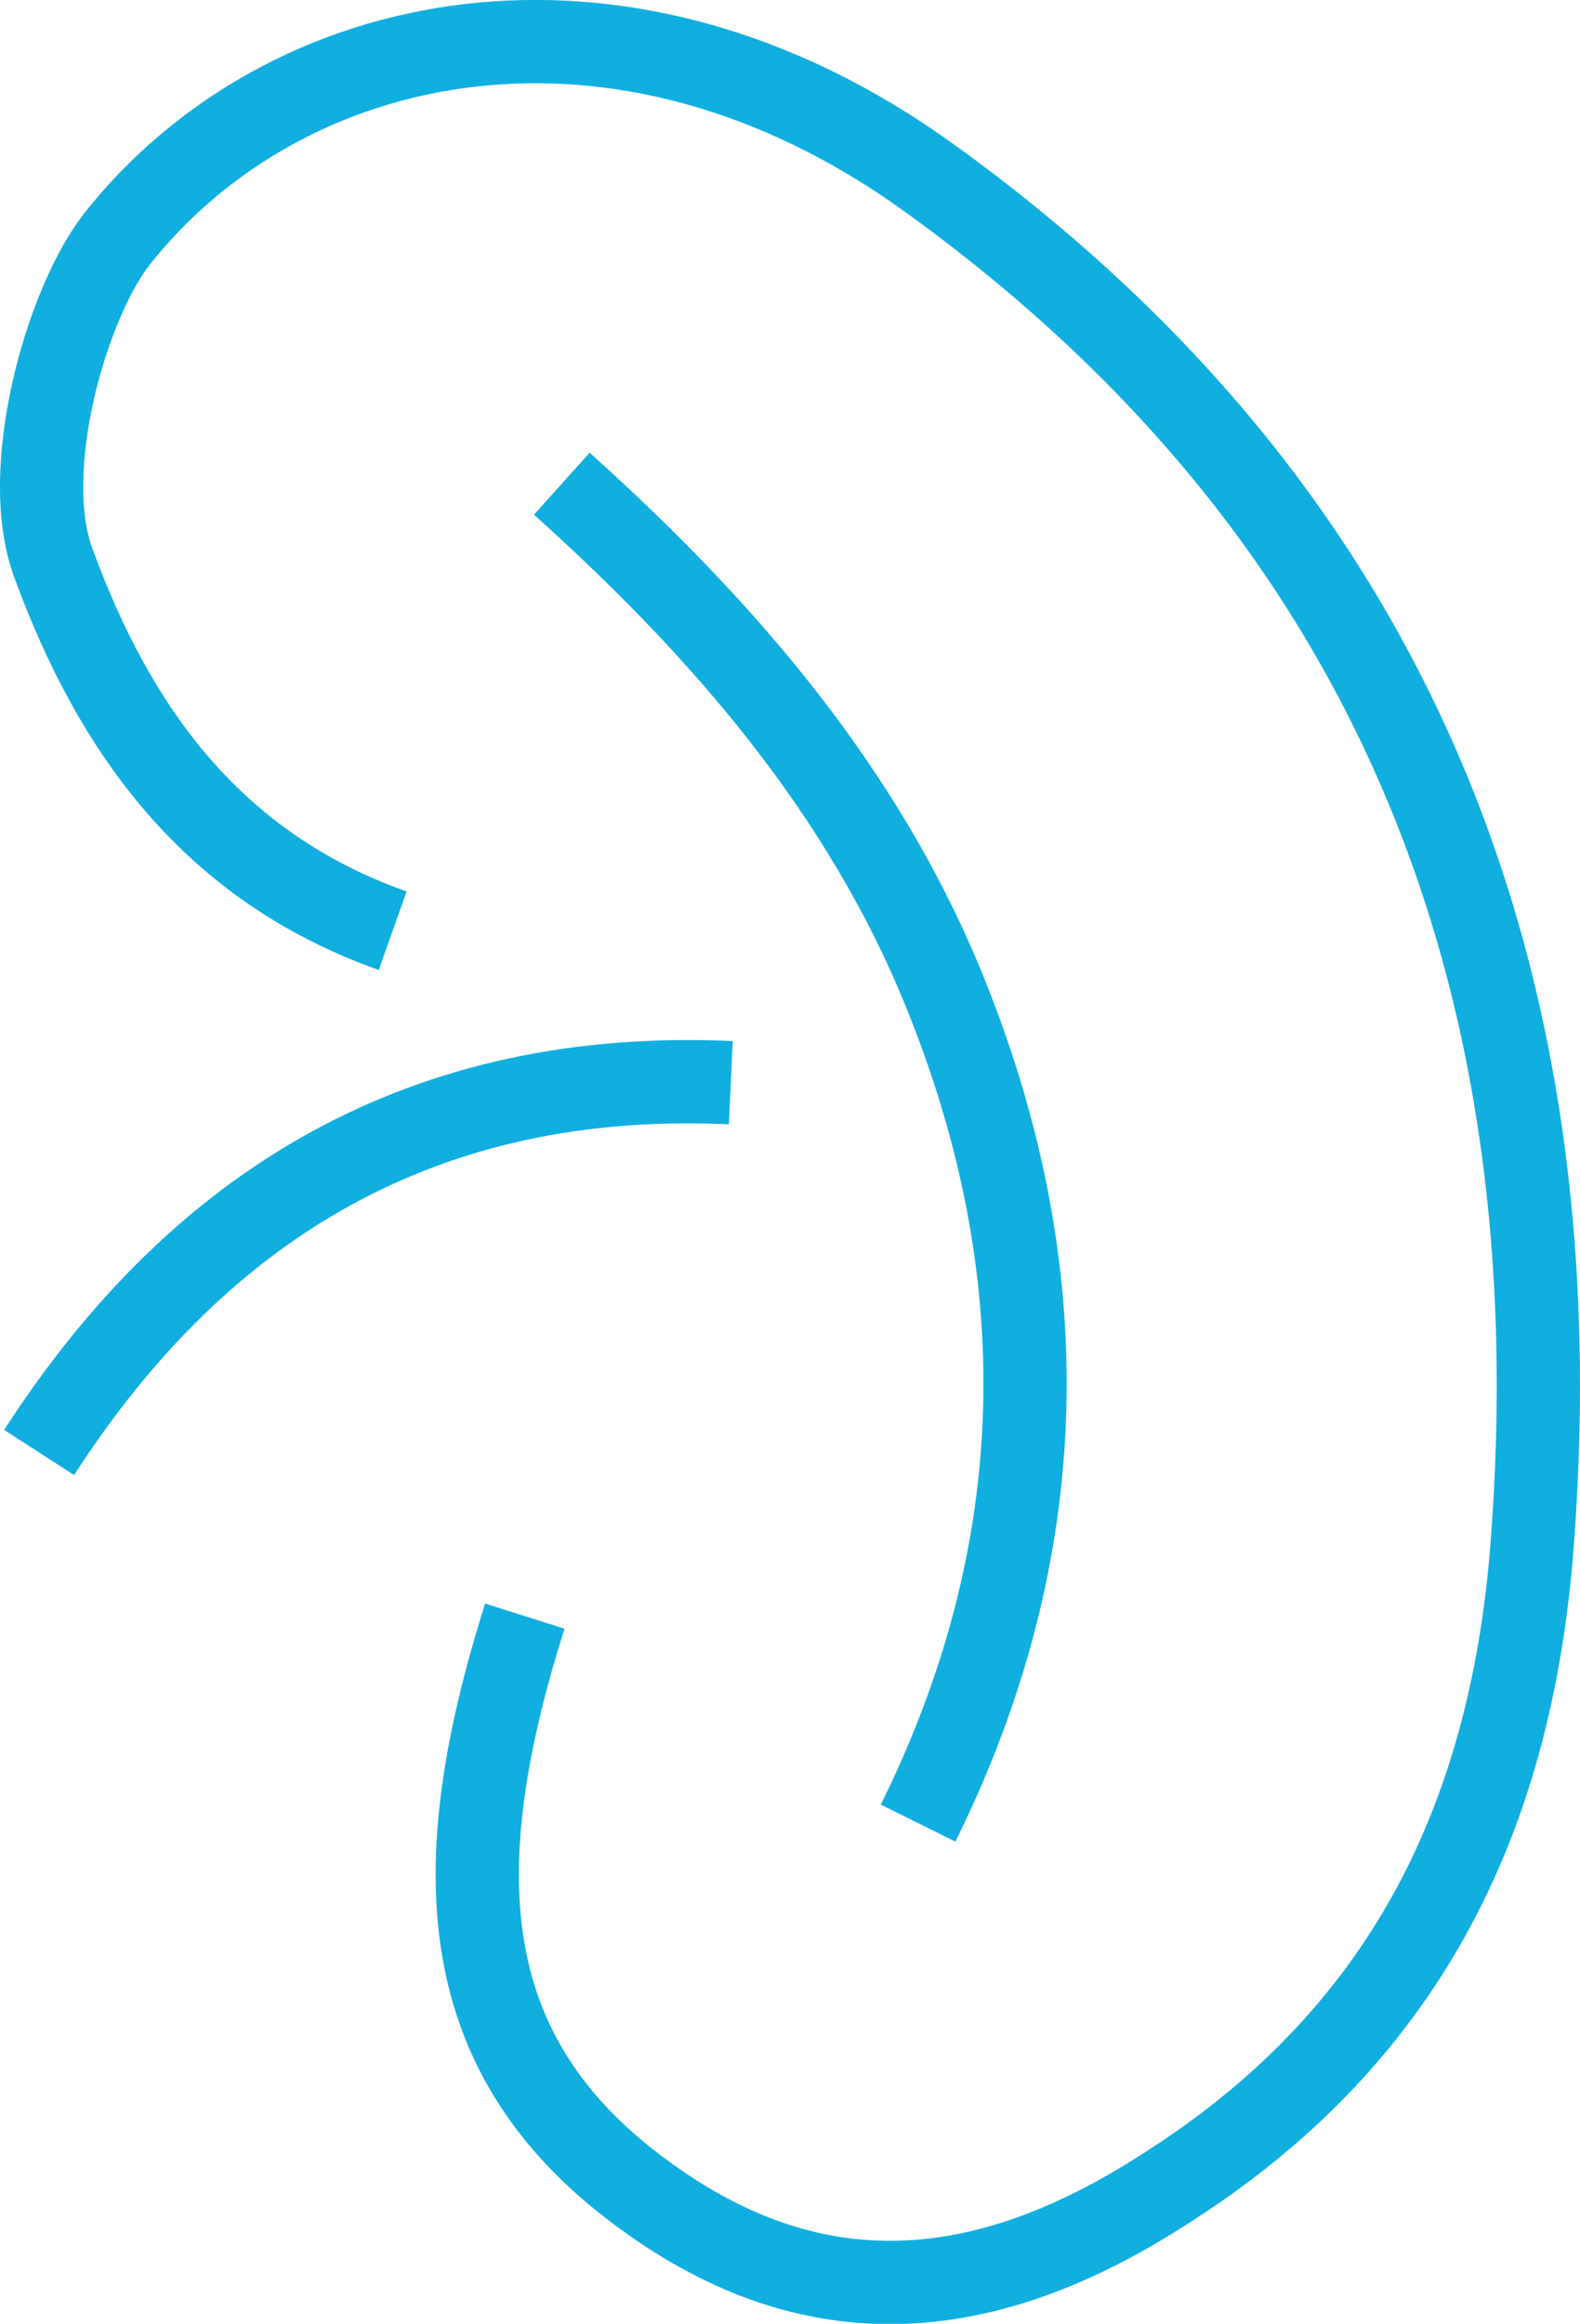 <svg xmlns="http://www.w3.org/2000/svg" viewBox="0 0 75.93 111.61"><defs><style>.cls-1{fill:none;stroke:#10afe0;stroke-miterlimit:10;stroke-width:4px;}</style></defs><title>organ-ico-3</title><g id="图层_2" data-name="图层 2"><g id="图层_1-2" data-name="图层 1"><path class="cls-1" d="M25.22,77.62c-3.82,12.08-3.39,21,5.47,27.6,8,6,16.19,5.74,25.15,0C67.32,98,72.6,87.62,73.63,74.2c2.08-27.2-6.58-49.54-29-65.67-14.84-10.7-31-7.23-39.05,3C3.17,14.67.93,22.55,2.55,27c3,8.23,7.77,14.67,16.32,17.7"/><path class="cls-1" d="M27,23.23c7.72,6.94,14.47,14.7,18.4,24.4C50.83,61,50.65,74.38,44.12,87.56"/><path class="cls-1" d="M35.12,52C20.51,51.33,9.67,57.69,1.88,69.76"/></g></g></svg>